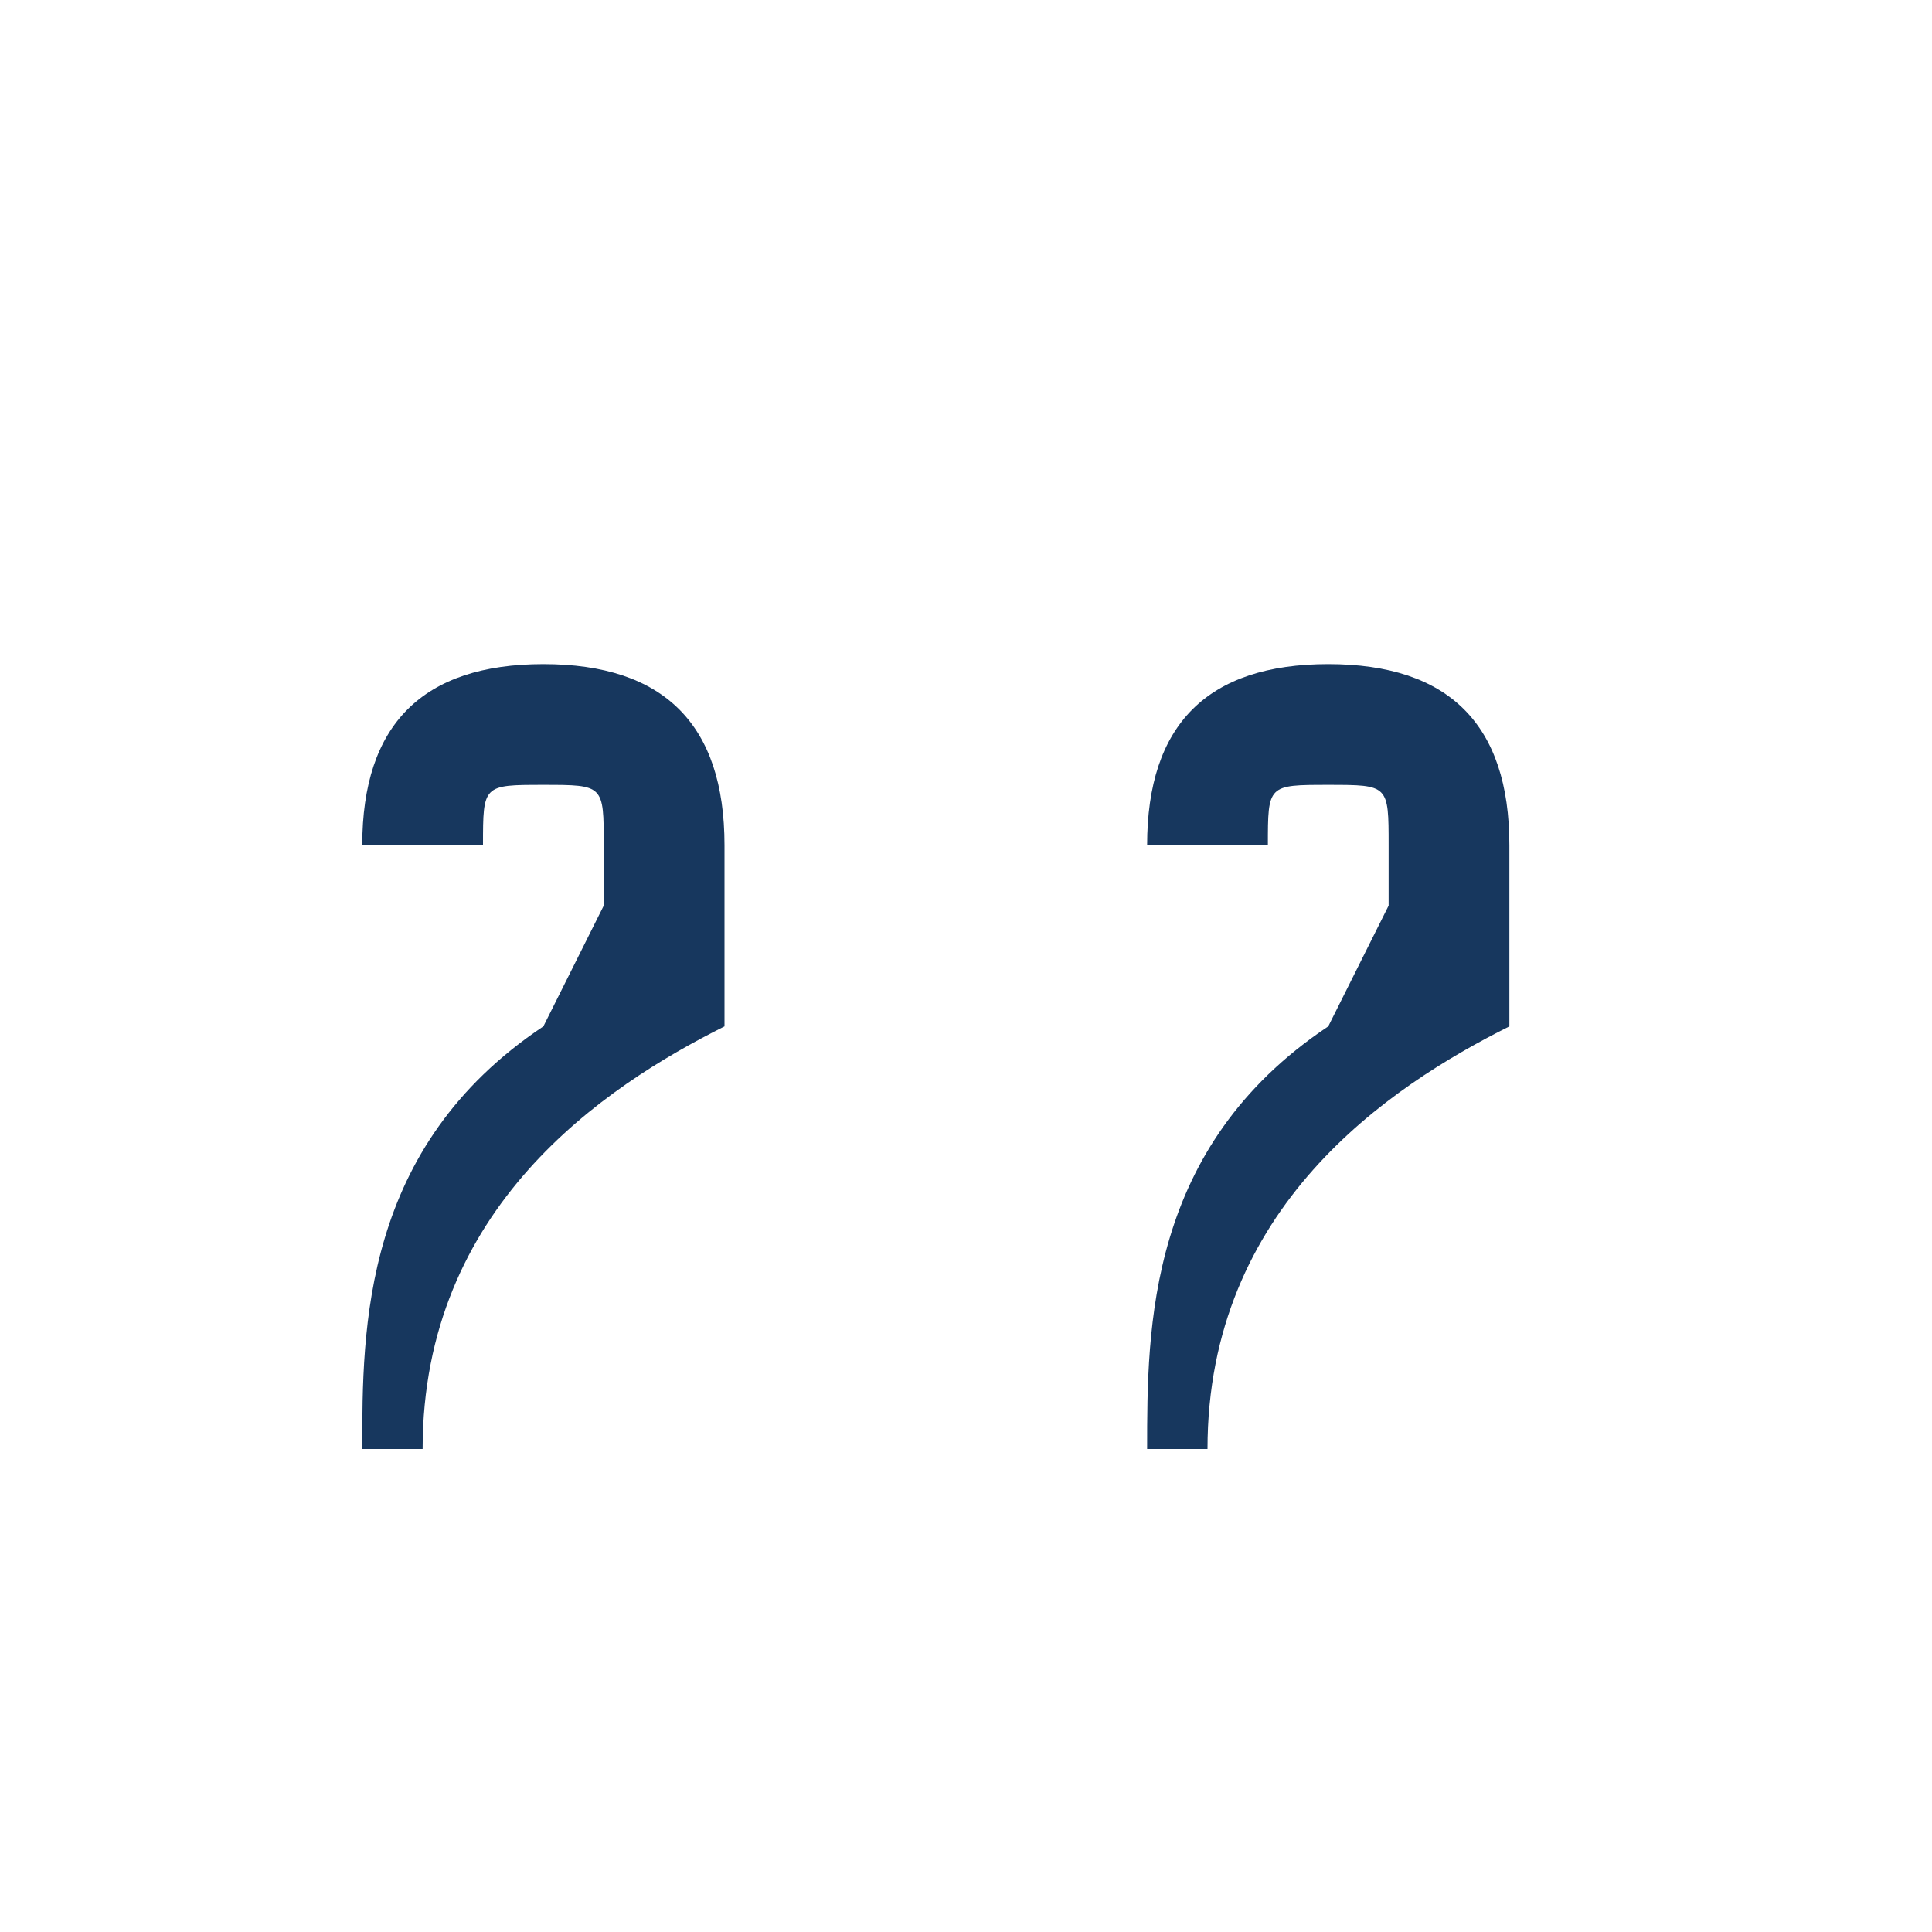 <?xml version="1.0" encoding="UTF-8"?>
<svg xmlns="http://www.w3.org/2000/svg" viewBox="0 0 32 32" width="32" height="32"><path d="M7 24c0-4 3-6 5-7v-3c0-2-1-3-3-3s-3 1-3 3h2c0-1 0-1 1-1s1 0 1 1v1l-1 2c-3 2-3 5-3 7h5zm13 0c0-4 3-6 5-7v-3c0-2-1-3-3-3s-3 1-3 3h2c0-1 0-1 1-1s1 0 1 1v1l-1 2c-3 2-3 5-3 7h5z" fill="#17375E"/></svg>